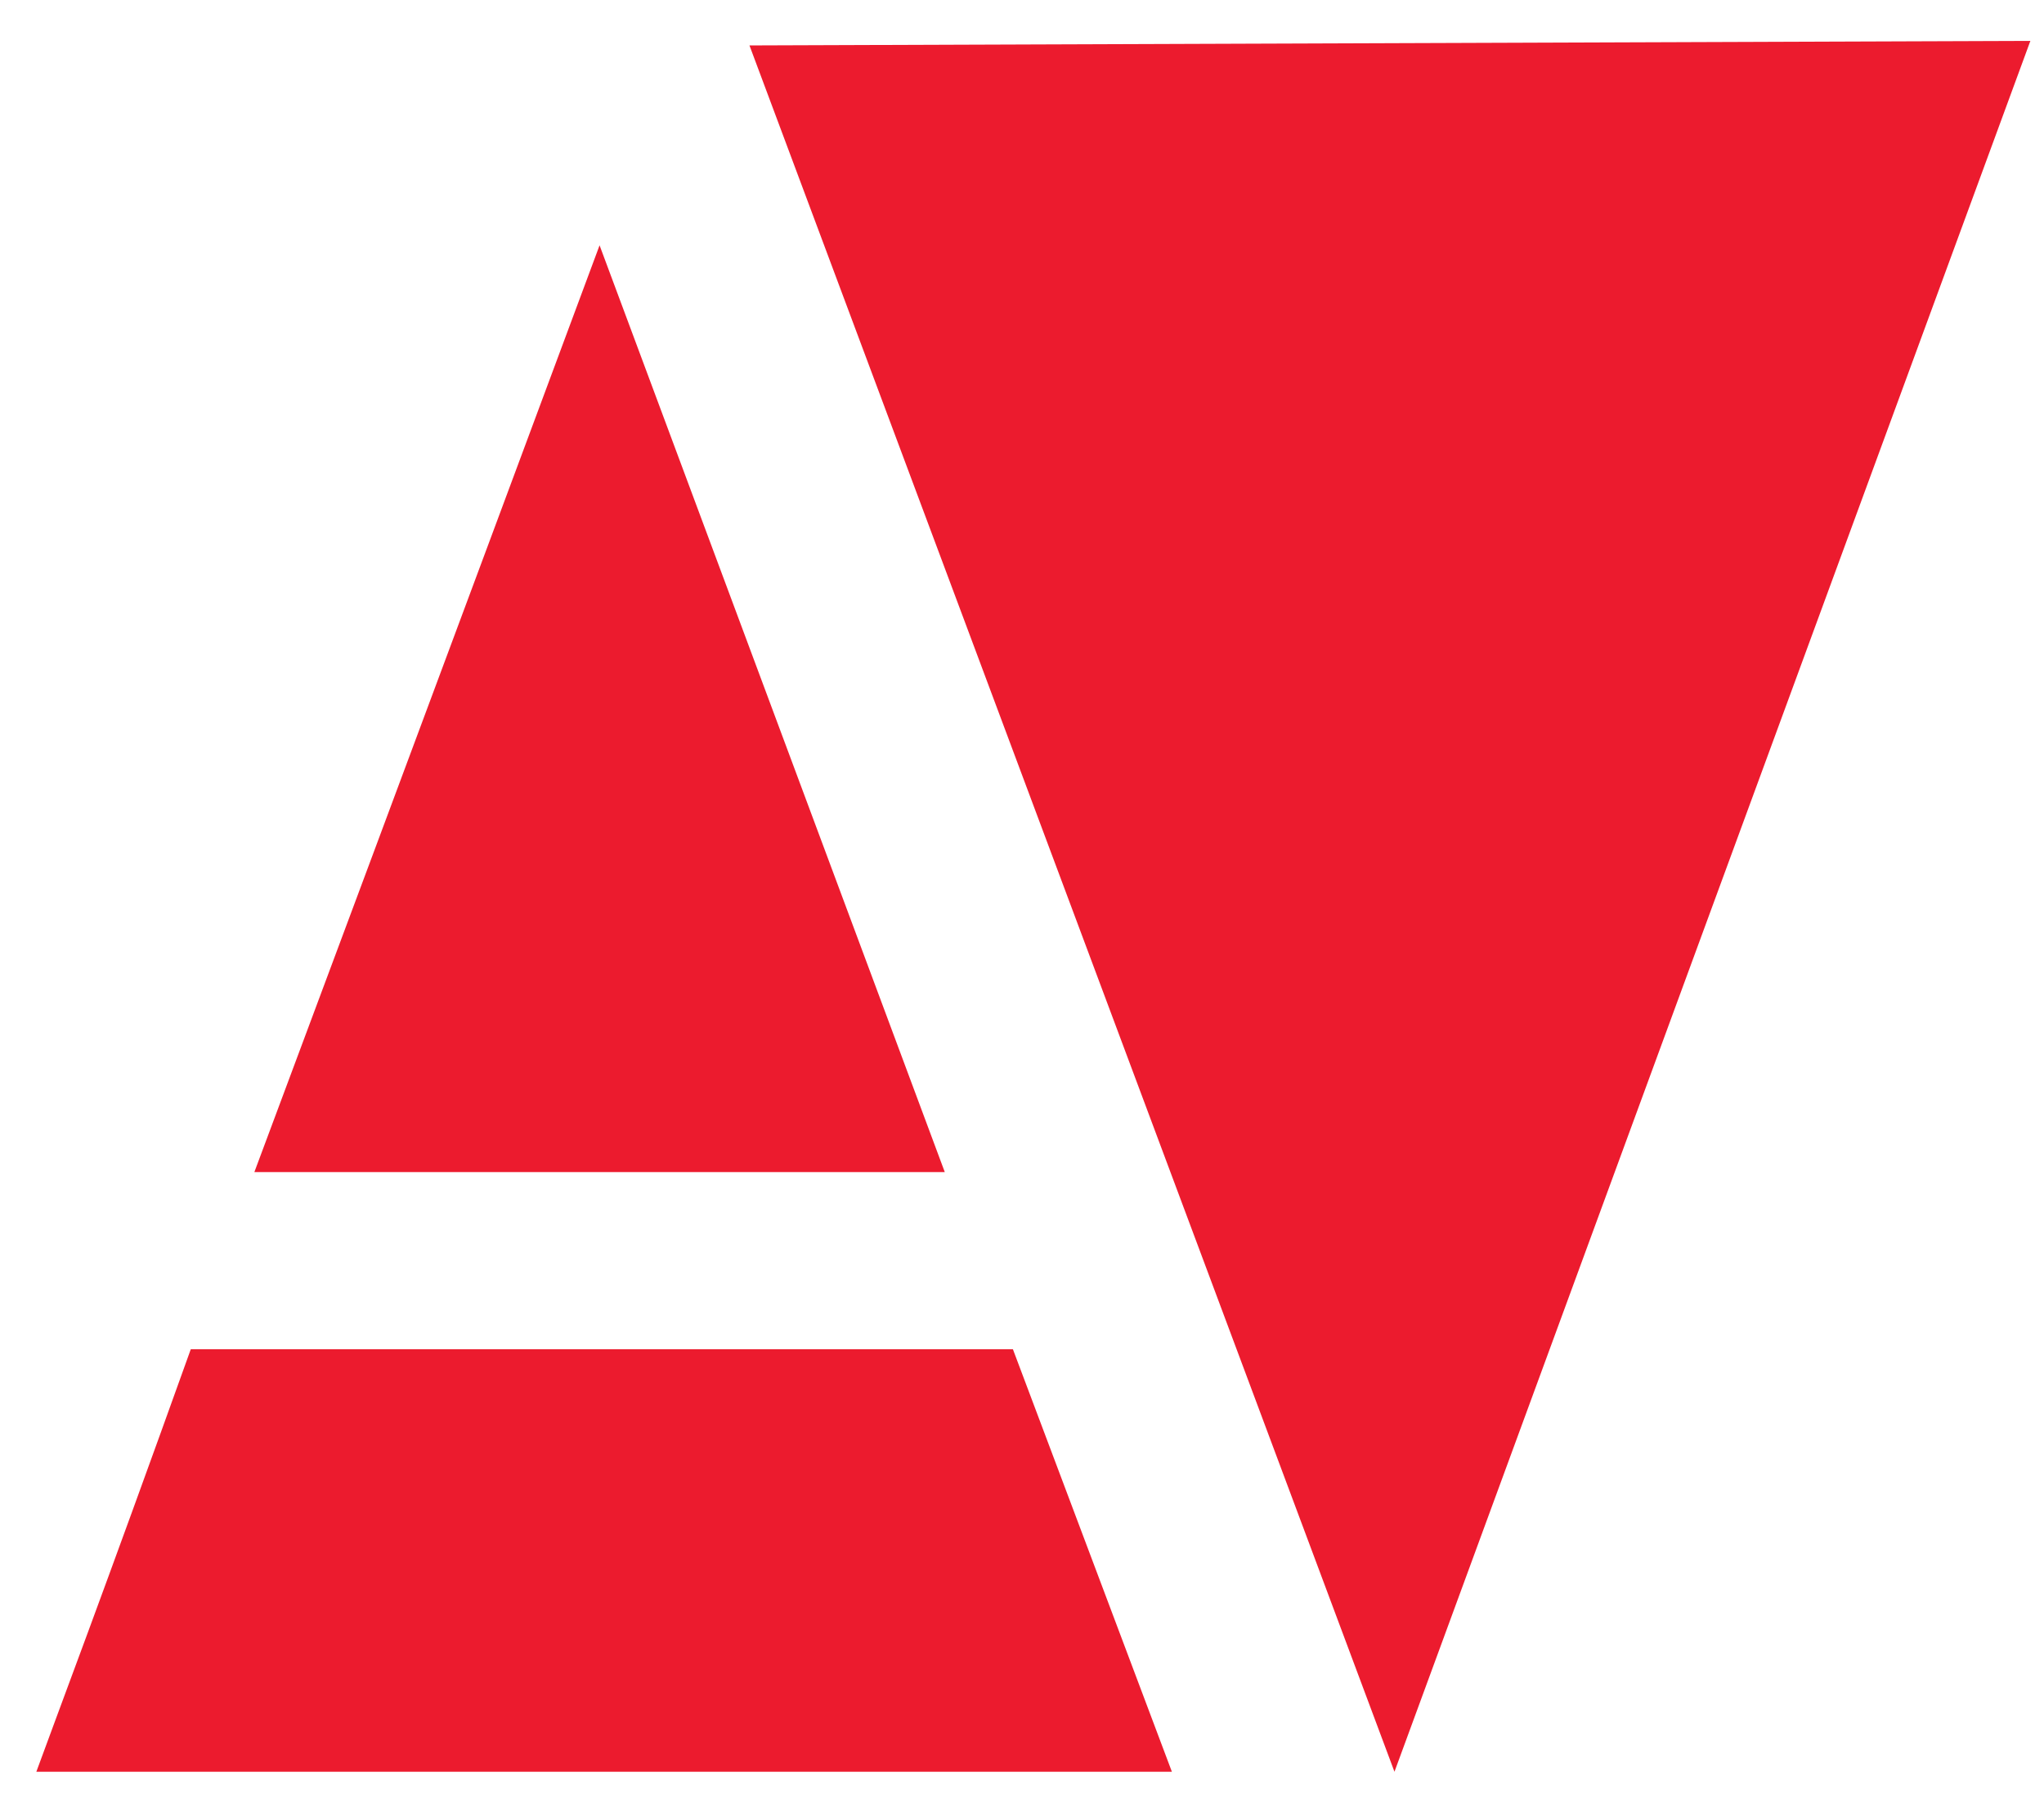 <?xml version="1.0" encoding="utf-8"?>
<!-- Generator: Adobe Illustrator 24.0.1, SVG Export Plug-In . SVG Version: 6.00 Build 0)  -->
<svg version="1.1" id="Warstwa_1" xmlns="http://www.w3.org/2000/svg" xmlns:xlink="http://www.w3.org/1999/xlink" x="0px" y="0px"
	 viewBox="0 0 45 40" style="enable-background:new 0 0 45 40;" xml:space="preserve">
<style type="text/css">
	.st0{fill:#EC1B2E;}
</style>
<g>
	<g>
		<path class="st0" d="M16.5,1l14.2,38c0,0,12.6-34.3,14-38.1L16.5,1L16.5,1z"/>
		<path class="st0" d="M13.2,5.4c0,0-4.2,11.3-7.6,20.4h15.2L13.2,5.4z"/>
		<path class="st0" d="M4.2,29.7c-1.9,5.3-3,8.2-3.4,9.3h25l-3.5-9.3H4.2z"/>
	</g>
</g>
</svg>
